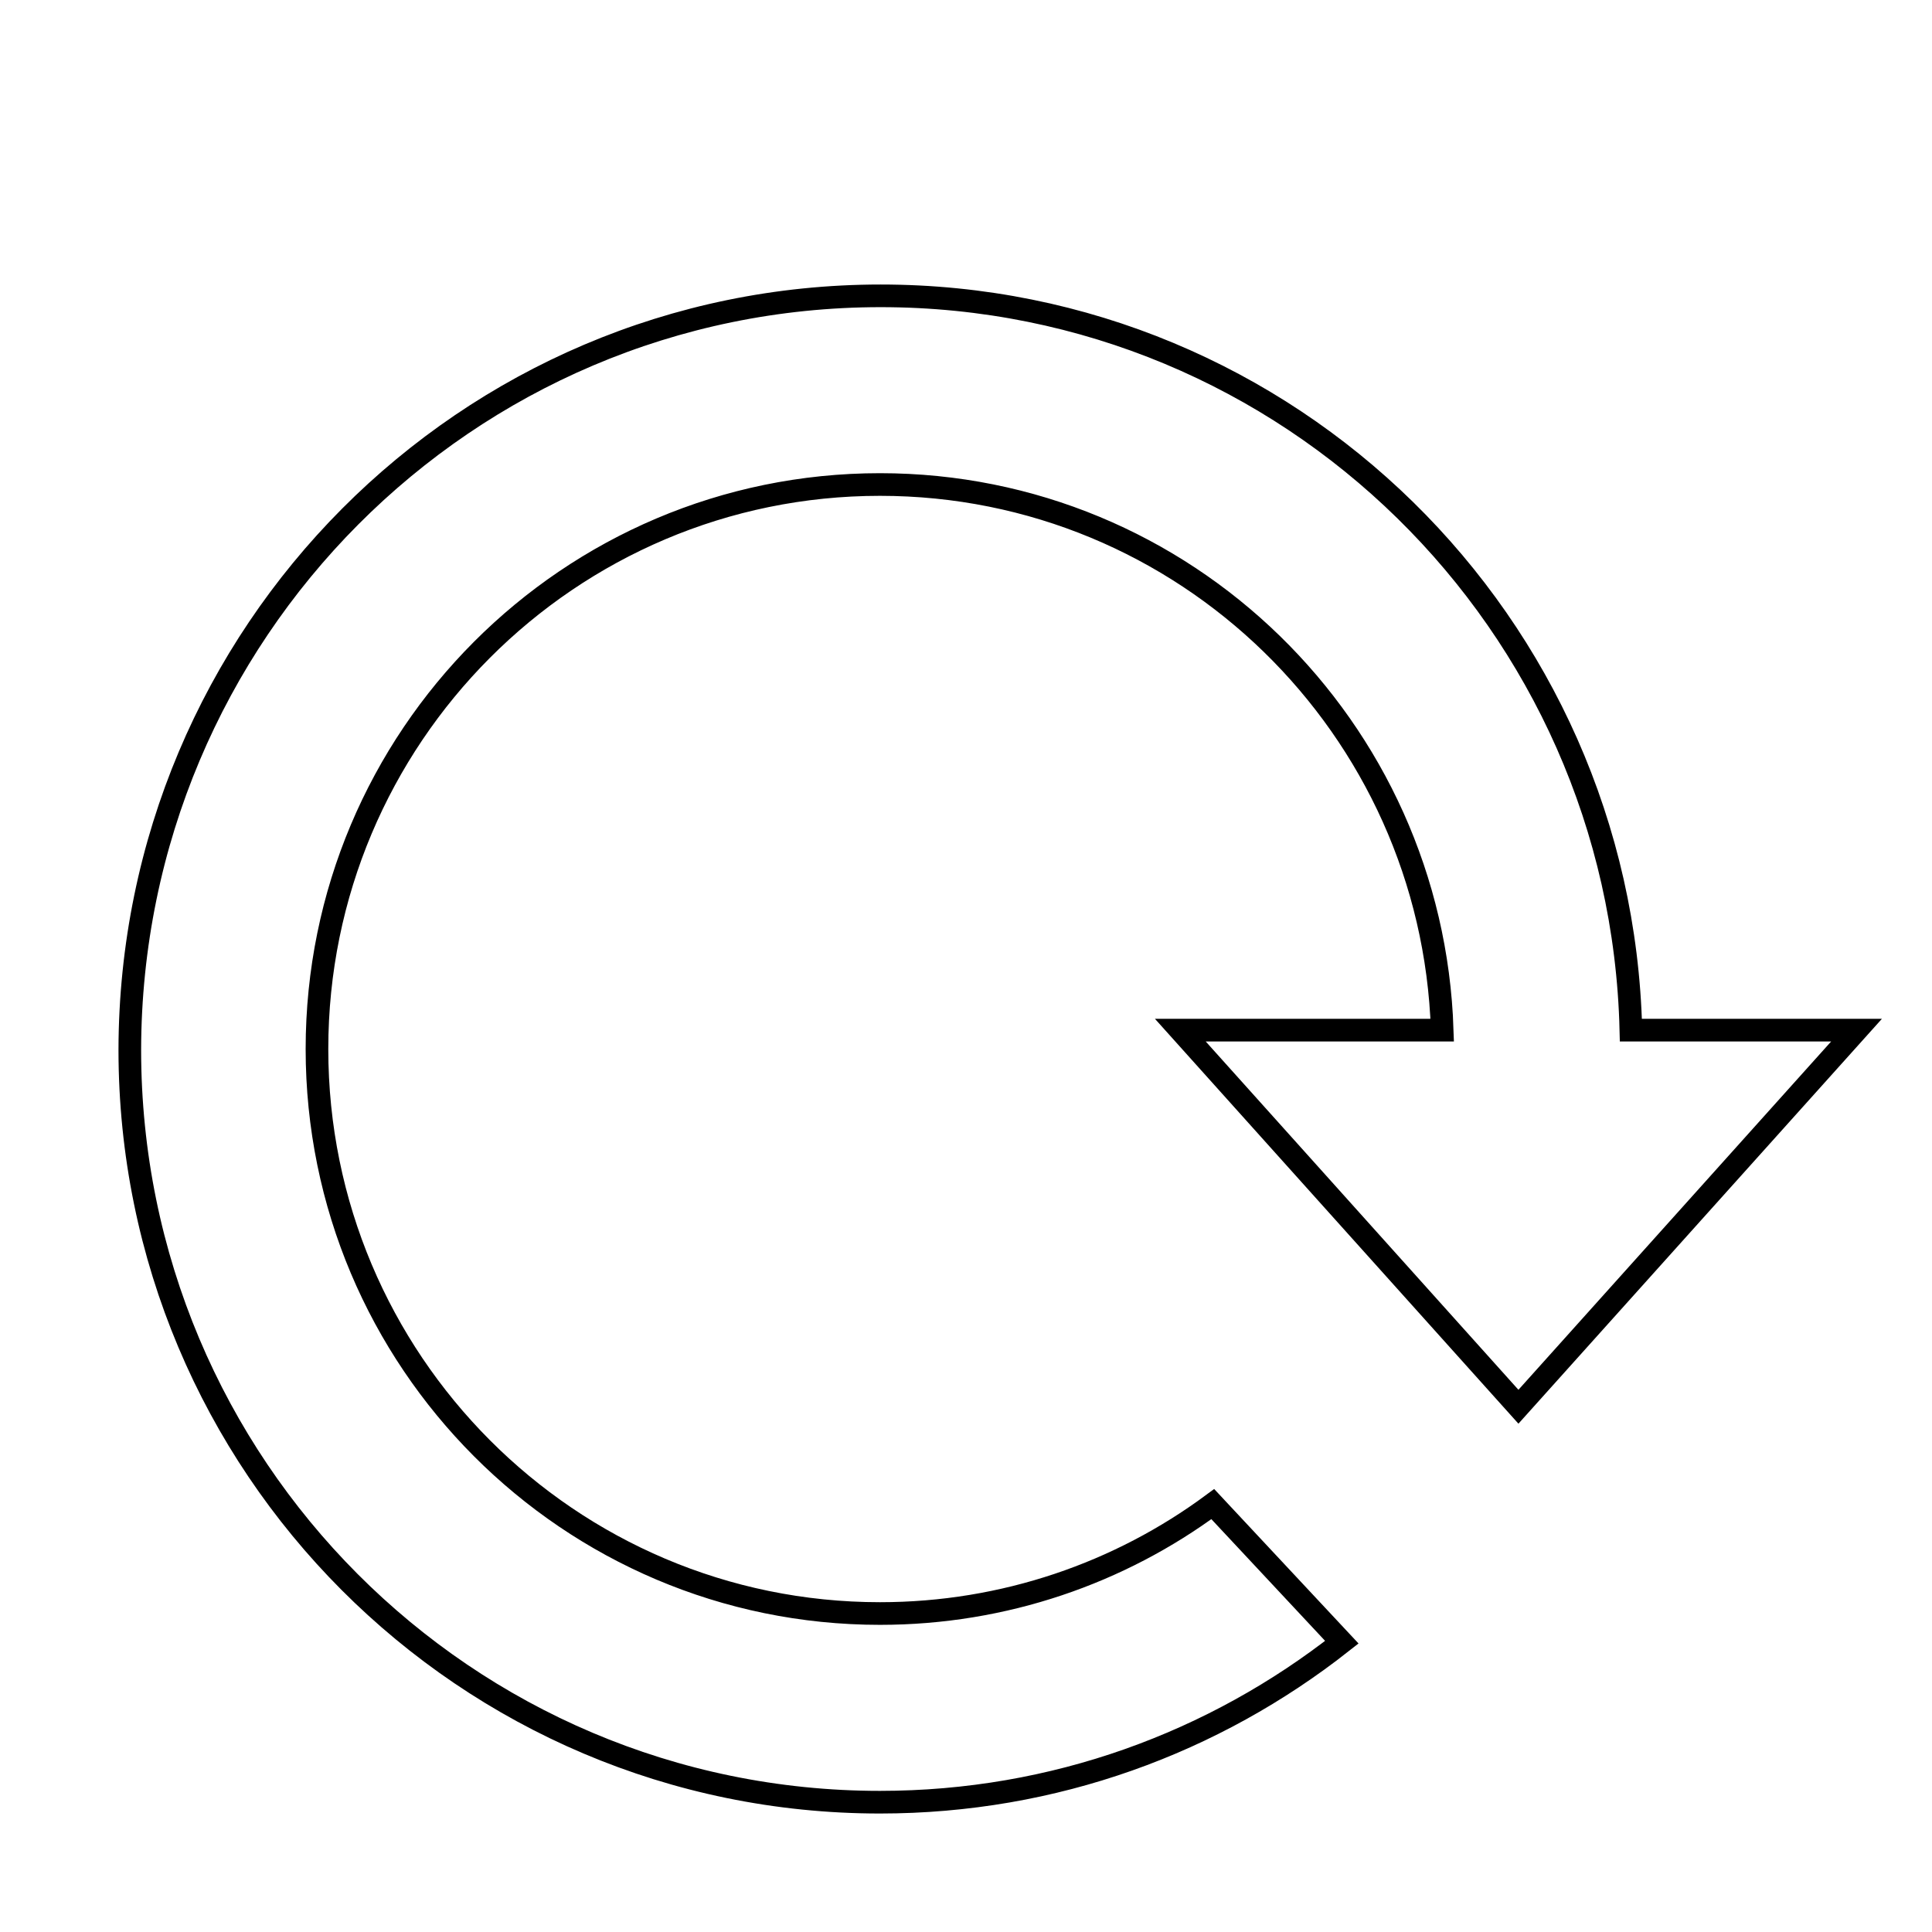 <?xml version="1.0" encoding="utf-8"?>
<!-- Svg Vector Icons : http://www.onlinewebfonts.com/icon -->
<!DOCTYPE svg PUBLIC "-//W3C//DTD SVG 1.1//EN" "http://www.w3.org/Graphics/SVG/1.1/DTD/svg11.dtd">
<svg version="1.1" xmlns="http://www.w3.org/2000/svg" xmlns:xlink="http://www.w3.org/1999/xlink" x="0px" y="0px" viewBox="0 0 256 256" enable-background="new 0 0 256 256" xml:space="preserve">
<g><g><path stroke-width="3" fill-opacity="0" stroke="#000000"  d="M10,17.3L10,17.3L10,17.3z"/><path stroke-width="3" fill-opacity="0" stroke="#000000"  d="M116.7,39.2c54.1,0,98.1,43.3,99.4,97.3H246l-44.8,49.9l-44.8-49.9h34.7c-1.3-40.1-34.1-72.3-74.5-72.3c-41.2,0-74.6,33.5-74.6,74.8c0,41.3,33.4,74.8,74.6,74.8c16.5,0,31.8-5.4,44.1-14.5l17.1,18.3c-16.9,13.3-38.1,21.2-61.2,21.2c-54.9,0-99.4-44.6-99.4-99.7C17.3,83.9,61.8,39.2,116.7,39.2L116.7,39.2z"/></g></g>
</svg>